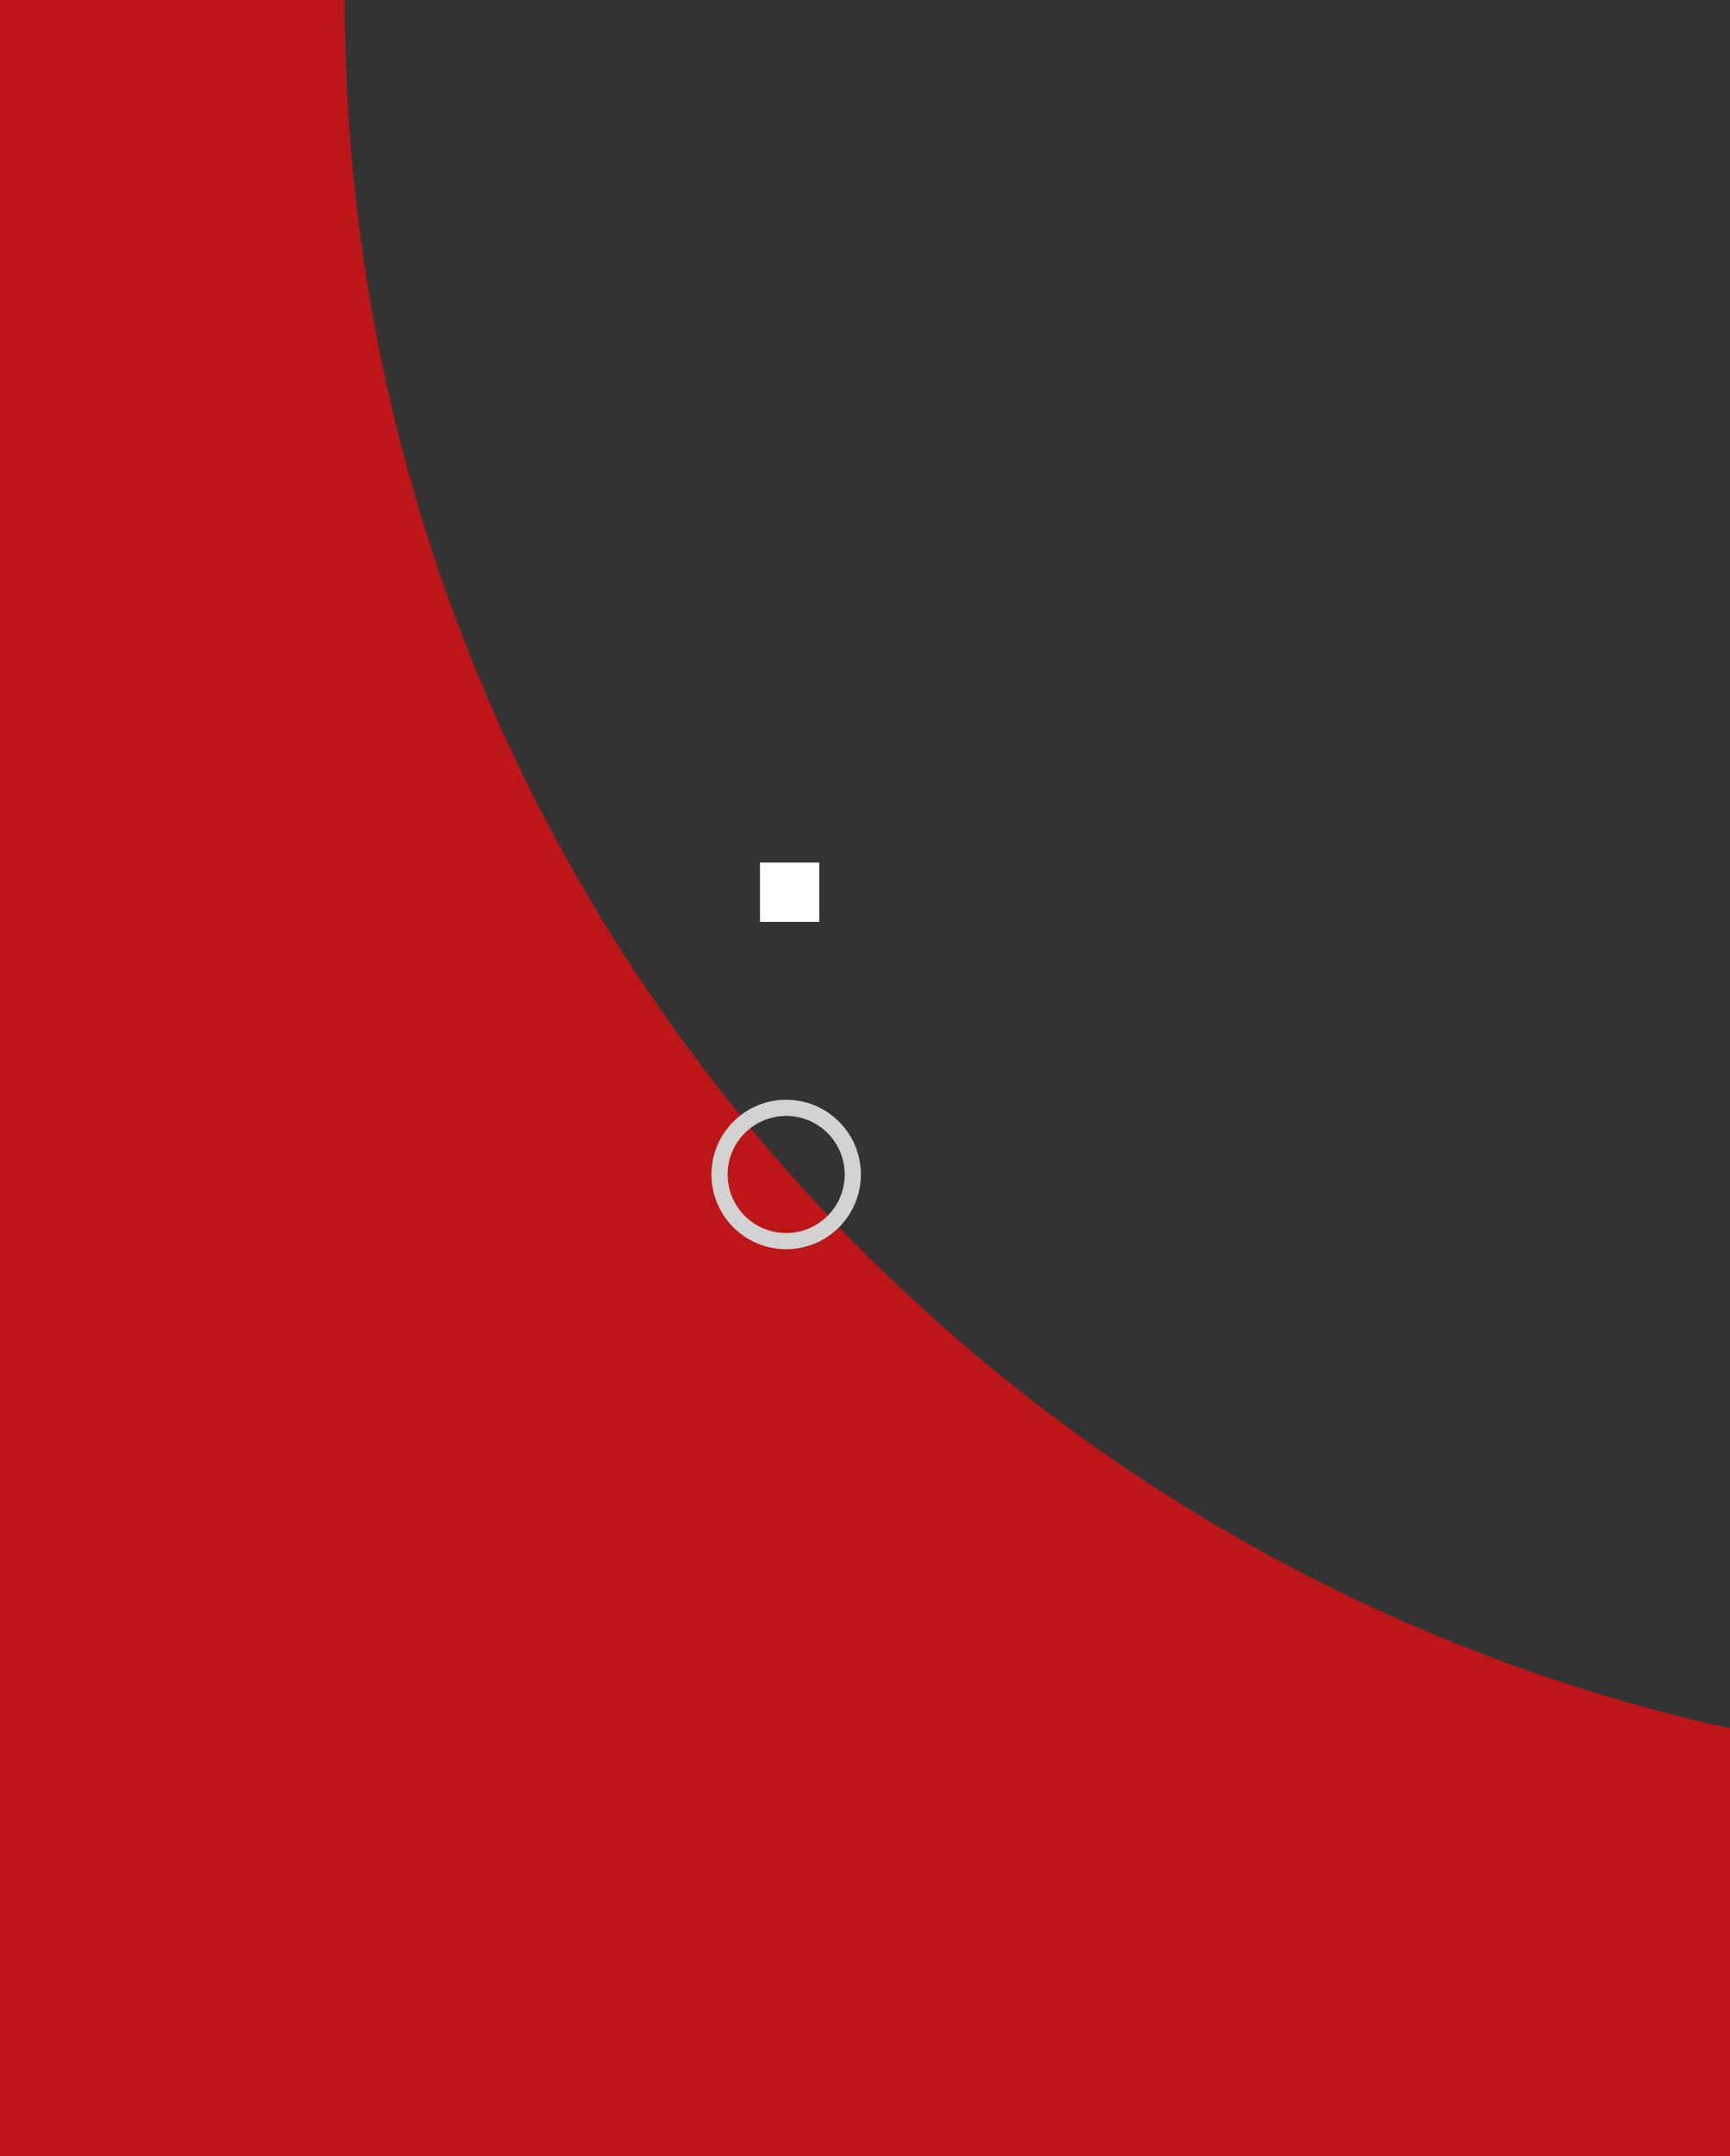 <svg xmlns="http://www.w3.org/2000/svg" id="Layer_2" data-name="Layer 2" viewBox="0 0 320.97 399.98"><rect x="0" y="0" width="320.97" height="399.98" fill="#333333" stroke="none"/><defs><style>      .cls-1 {        fill: none;        stroke: #d2d2d2;        stroke-miterlimit: 10;        stroke-width: 3px;      }      .cls-2 {        fill: #fff;      }      .cls-3 {        fill: #bd1619;      }    </style></defs><g id="Camada_1" data-name="Camada 1"><path class="cls-3" d="M320.97,320.6C173.94,287.96,63.96,156.86,63.96,0H0V399.98H320.97v-79.38Z"></path><circle class="cls-1" cx="145.86" cy="217.86" r="12.36"></circle><rect class="cls-2" x="141" y="160" width="11" height="11"></rect></g></svg>